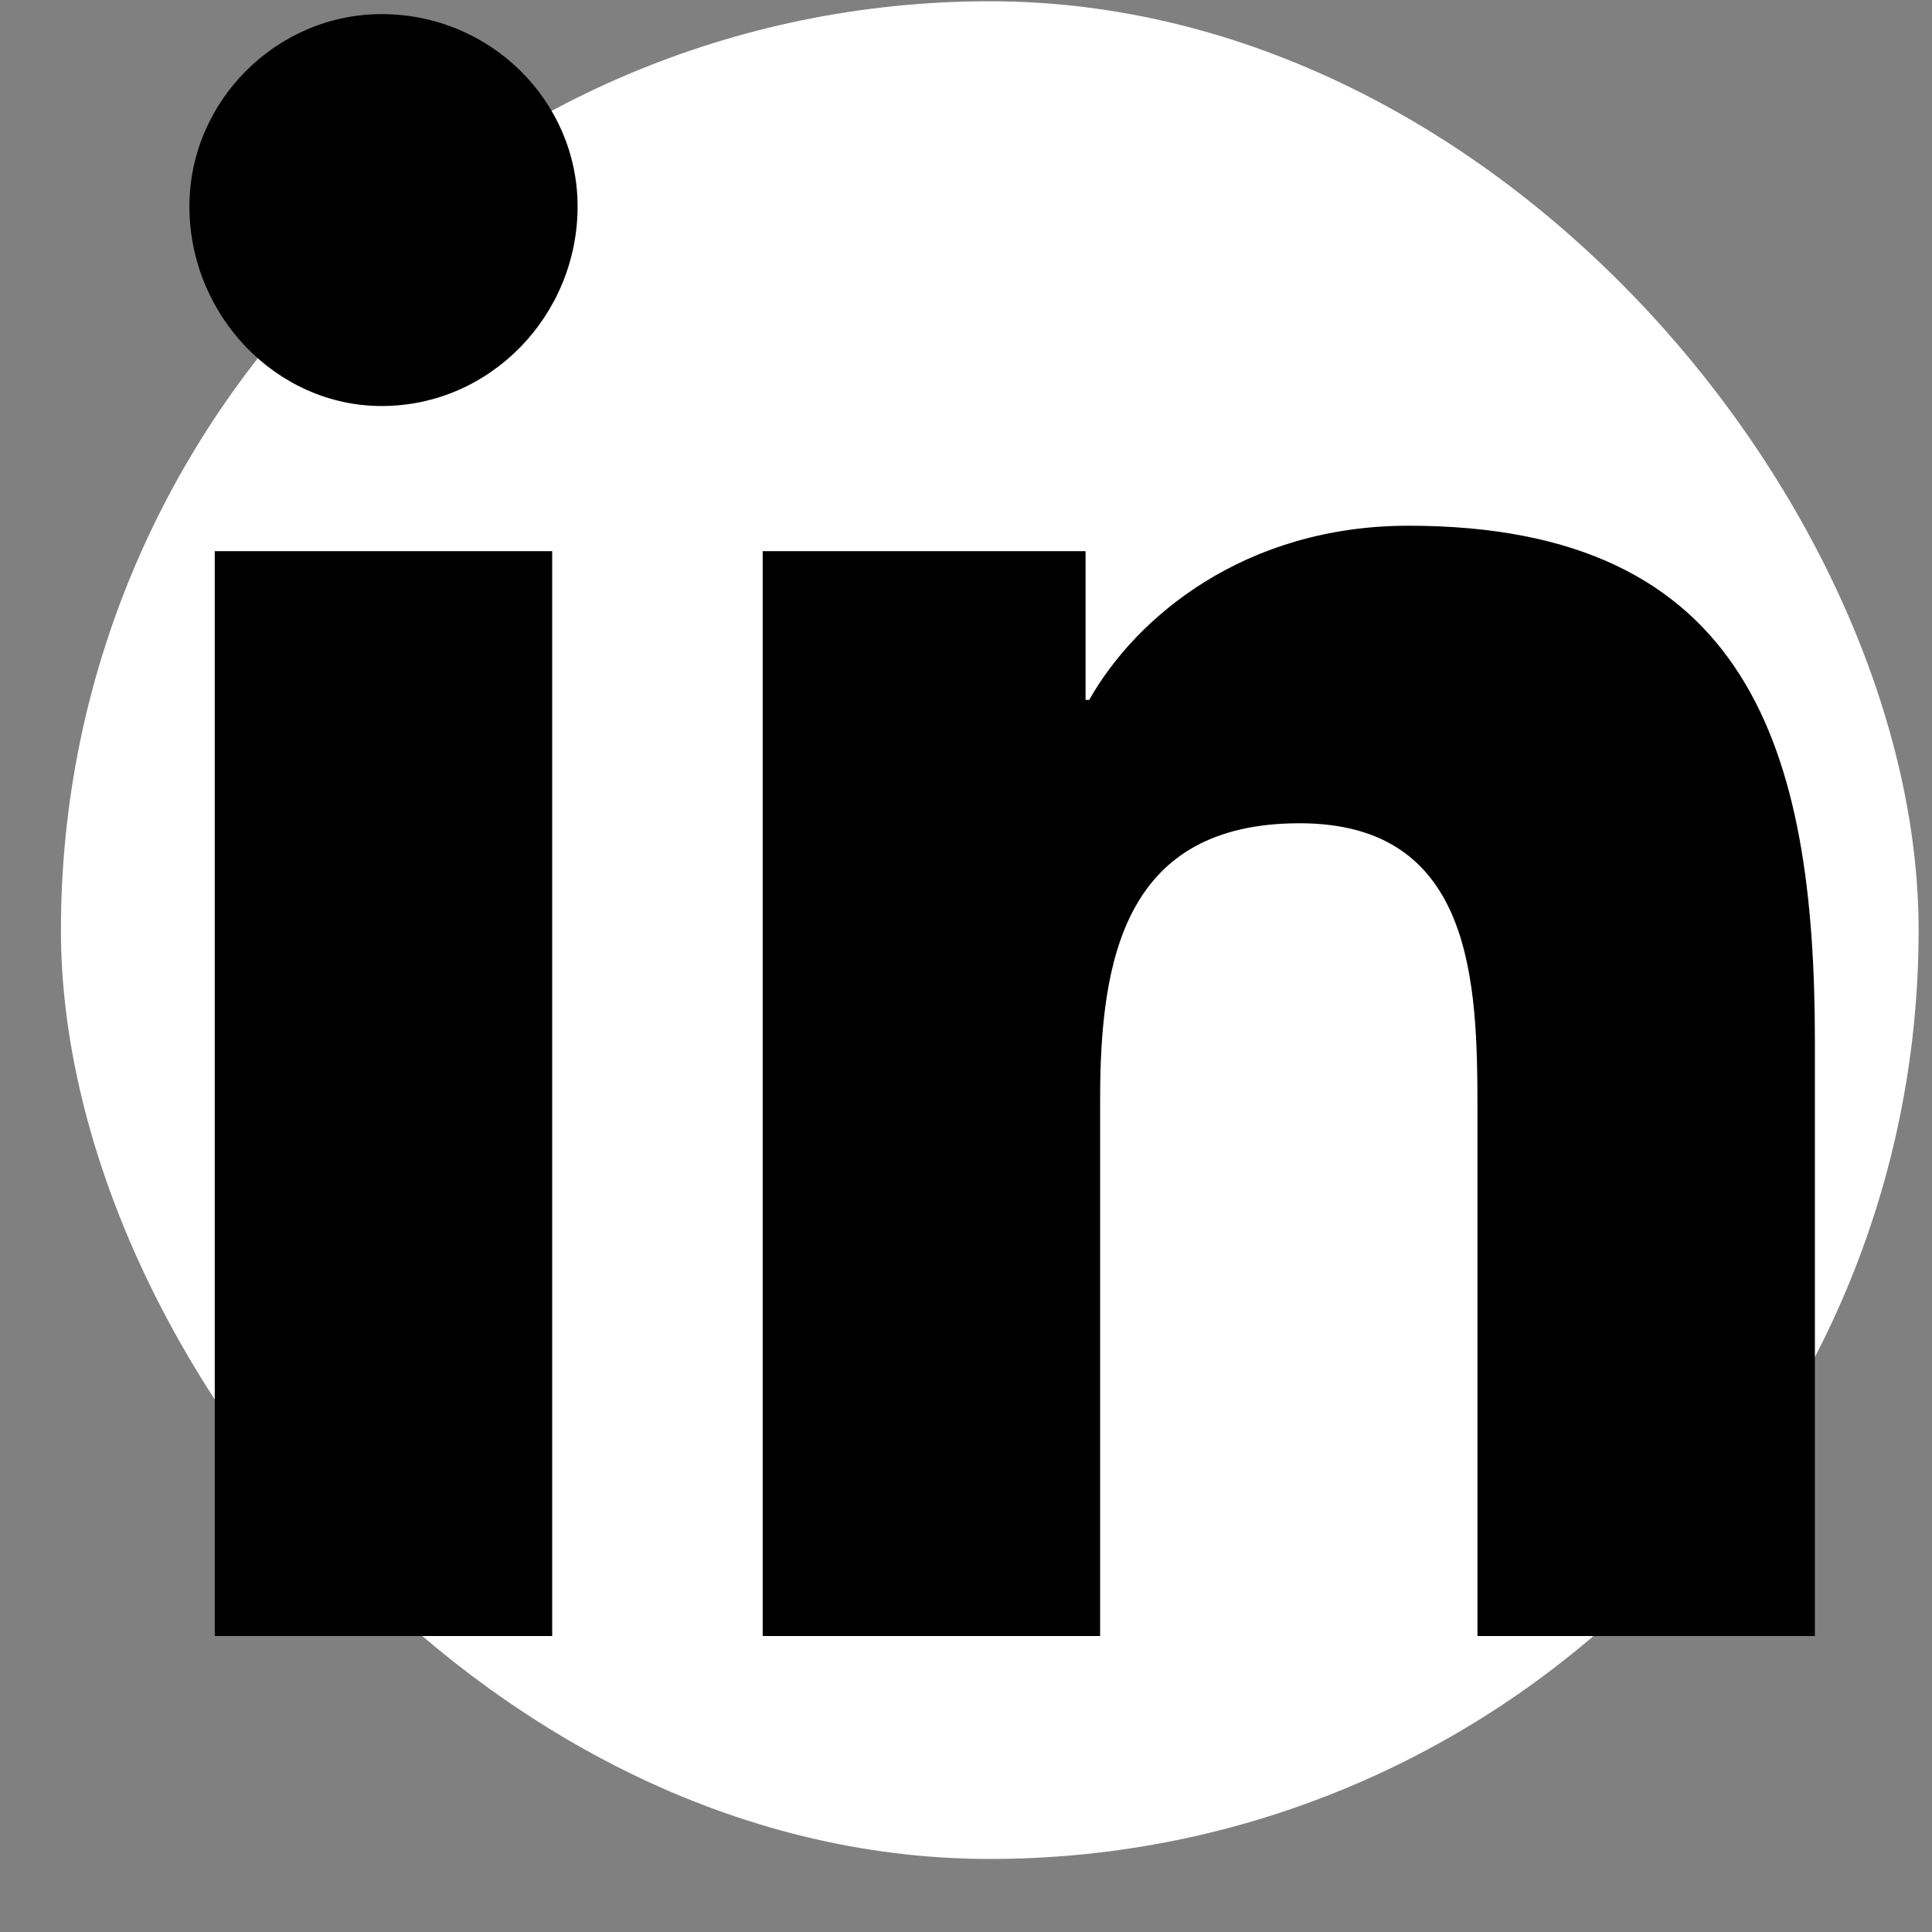 <svg width="26" height="26" viewBox="0 0 26 26" fill="none" xmlns="http://www.w3.org/2000/svg">
<rect x="0" y="0" width="26" height="26" fill="#808080" stroke="none"/>
<rect x="0.82" y="0.017" width="25" height="25" rx="12.5" fill="white"/>
<path d="M7.431 22.017H2.89V7.417H7.431V22.017ZM5.136 5.464C3.72 5.464 2.549 4.243 2.549 2.778C2.549 1.362 3.72 0.19 5.136 0.19C6.601 0.19 7.773 1.362 7.773 2.778C7.773 4.243 6.601 5.464 5.136 5.464ZM24.375 22.017H19.883V14.937C19.883 13.227 19.834 11.079 17.49 11.079C15.146 11.079 14.805 12.886 14.805 14.79V22.017H10.264V7.417H14.609V9.419H14.658C15.293 8.296 16.758 7.075 18.955 7.075C23.545 7.075 24.424 10.102 24.424 14.009V22.017H24.375Z" fill="black"/>
</svg>
